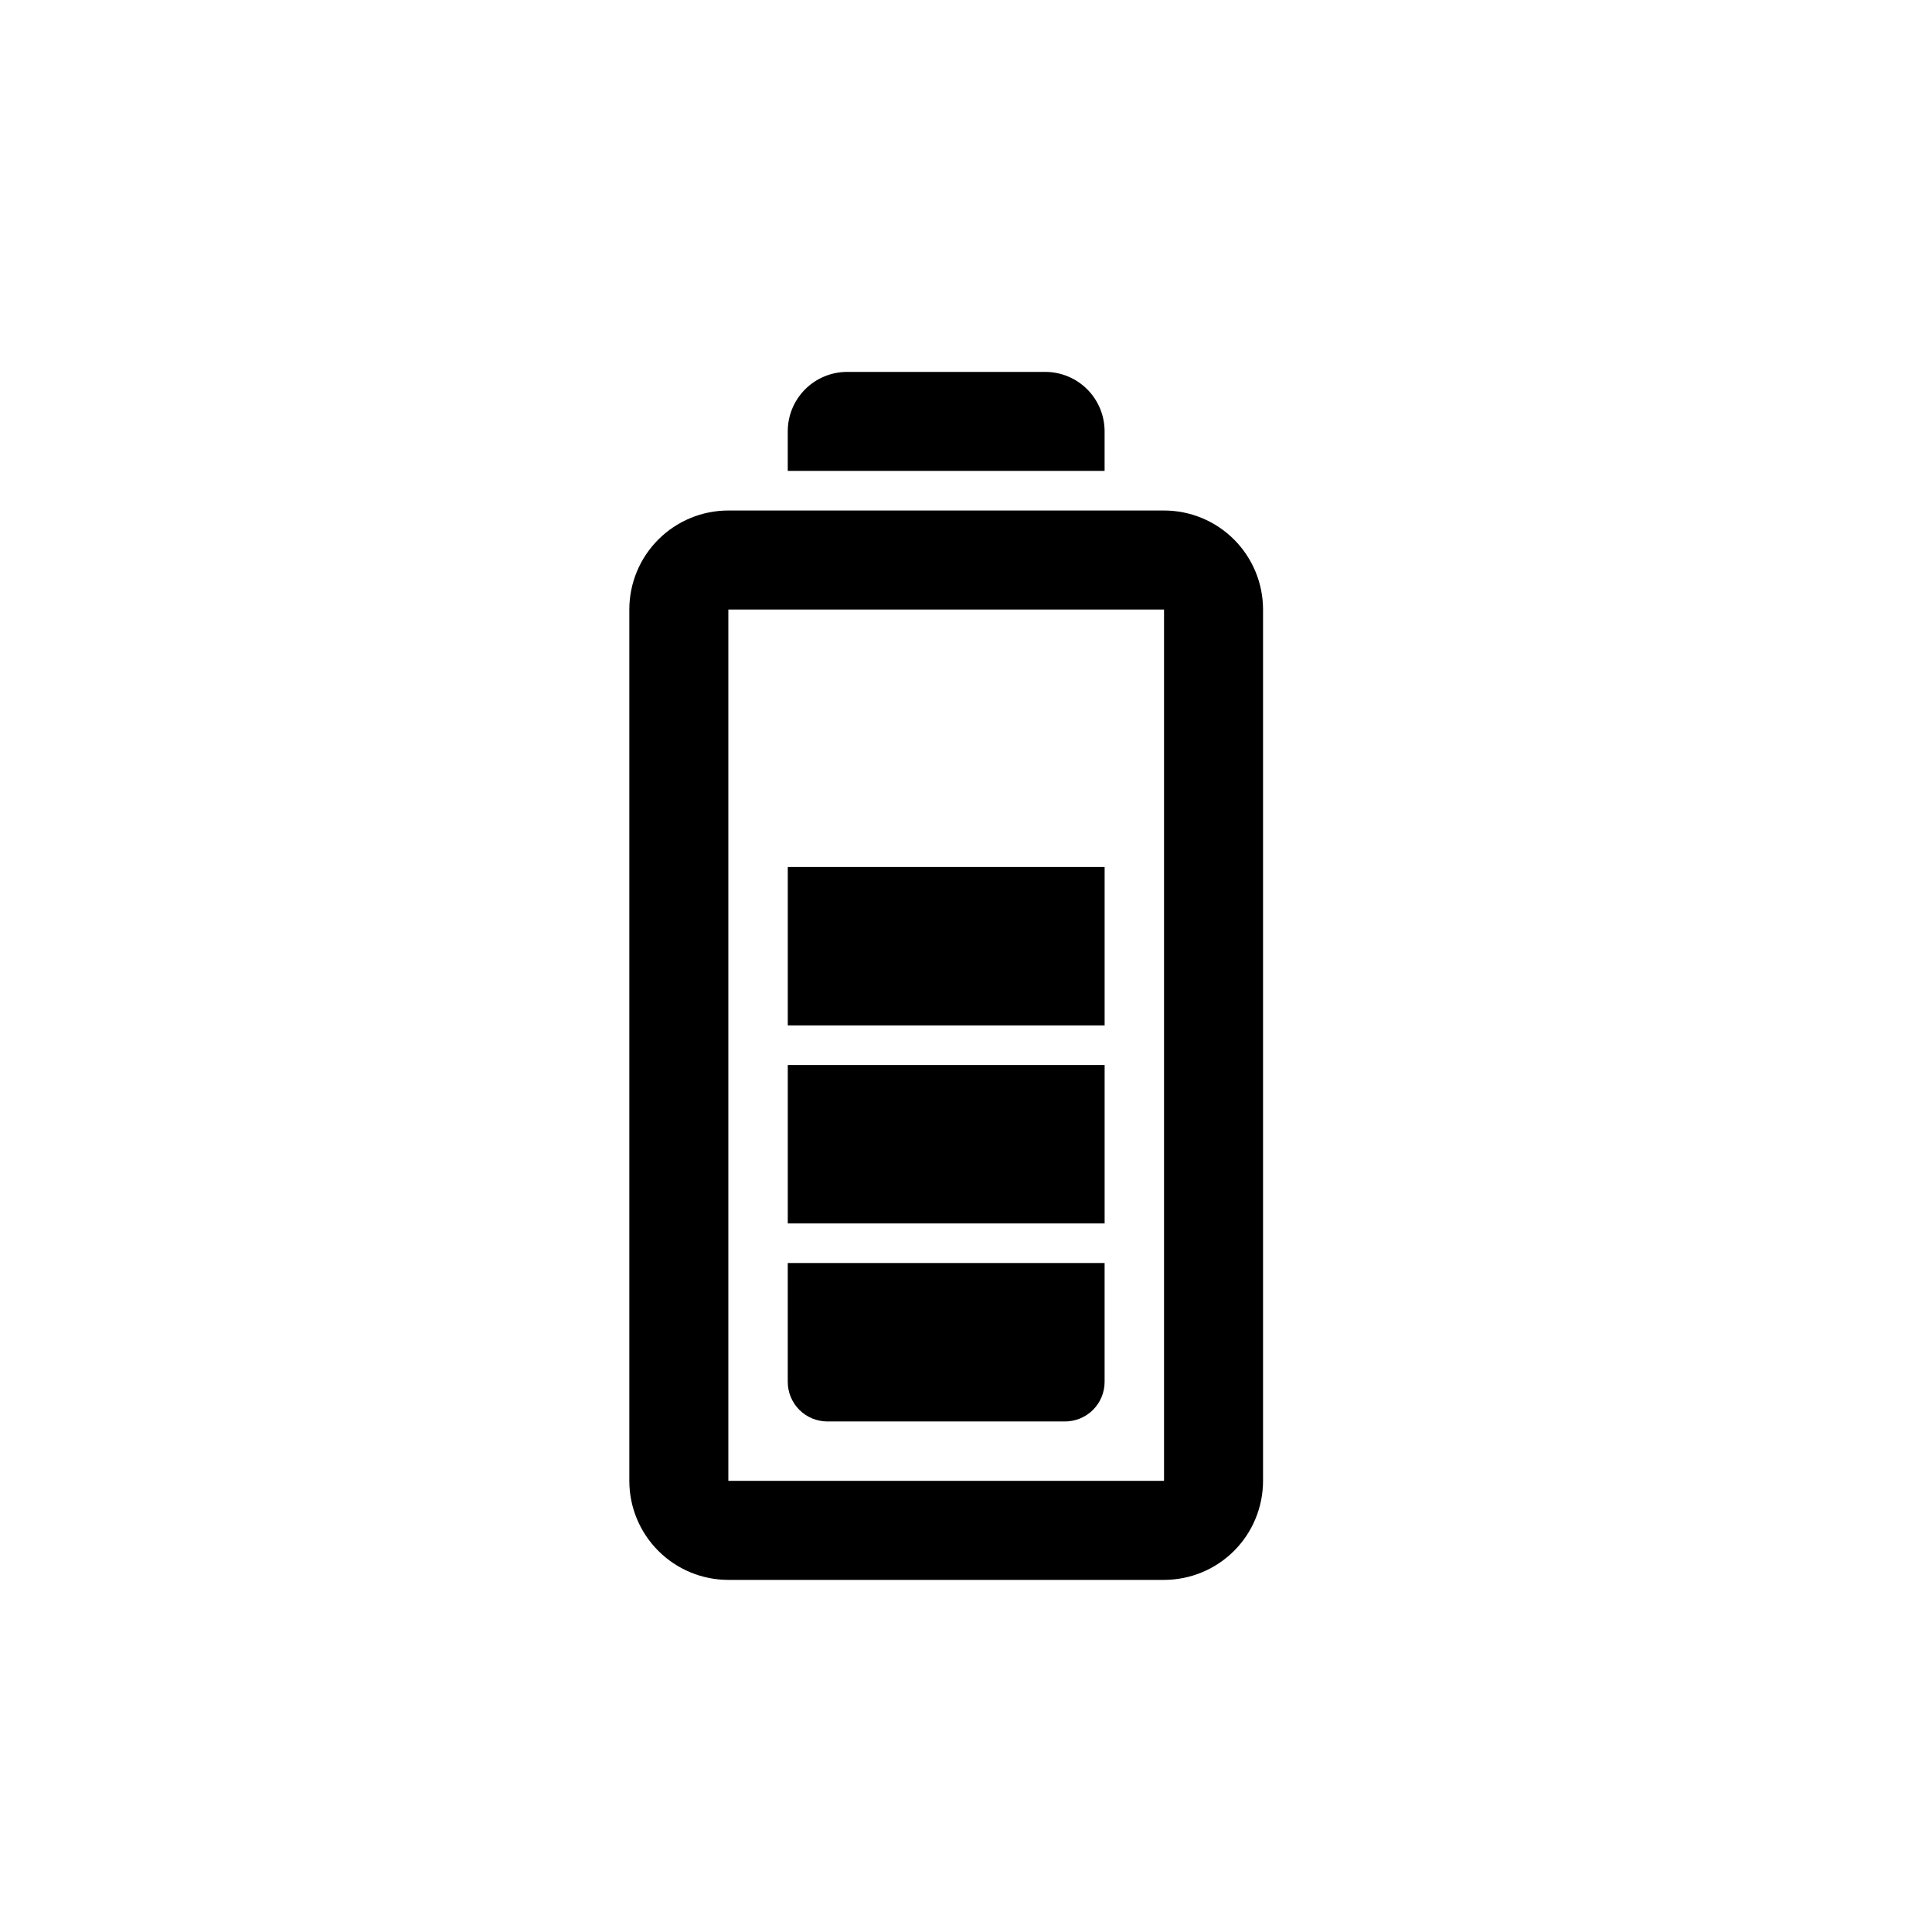 <?xml version="1.0" encoding="UTF-8"?>
<!-- Uploaded to: SVG Repo, www.svgrepo.com, Generator: SVG Repo Mixer Tools -->
<svg fill="#000000" width="800px" height="800px" version="1.1" viewBox="144 144 512 512" xmlns="http://www.w3.org/2000/svg">
 <g>
  <path d="m452.48 279.29h-115.46c-6.961 0-13.633 2.766-18.555 7.688s-7.688 11.594-7.688 18.555v230.91c0 6.961 2.766 13.637 7.688 18.555 4.922 4.922 11.594 7.688 18.555 7.688h115.46c6.957 0 13.633-2.766 18.555-7.688 4.918-4.918 7.684-11.594 7.684-18.555v-230.91c0-6.961-2.766-13.633-7.684-18.555-4.922-4.922-11.598-7.688-18.555-7.688zm0 257.15h-115.46v-230.91h115.46z" fill-rule="evenodd"/>
  <path d="m436.73 258.3c0-4.176-1.66-8.18-4.609-11.133-2.953-2.953-6.957-4.609-11.133-4.609h-52.48c-4.176 0-8.18 1.656-11.133 4.609s-4.613 6.957-4.613 11.133v10.496h83.969z" fill-rule="evenodd"/>
  <path d="m352.77 426.24h83.969v41.984h-83.969z"/>
  <path d="m352.77 373.76h83.969v41.984h-83.969z"/>
  <path d="m363.26 520.7h62.977c2.785 0 5.453-1.105 7.422-3.074s3.074-4.637 3.074-7.422v-31.488h-83.969v31.488c0 2.785 1.105 5.453 3.074 7.422s4.641 3.074 7.422 3.074z" fill-rule="evenodd"/>
 </g>
</svg>